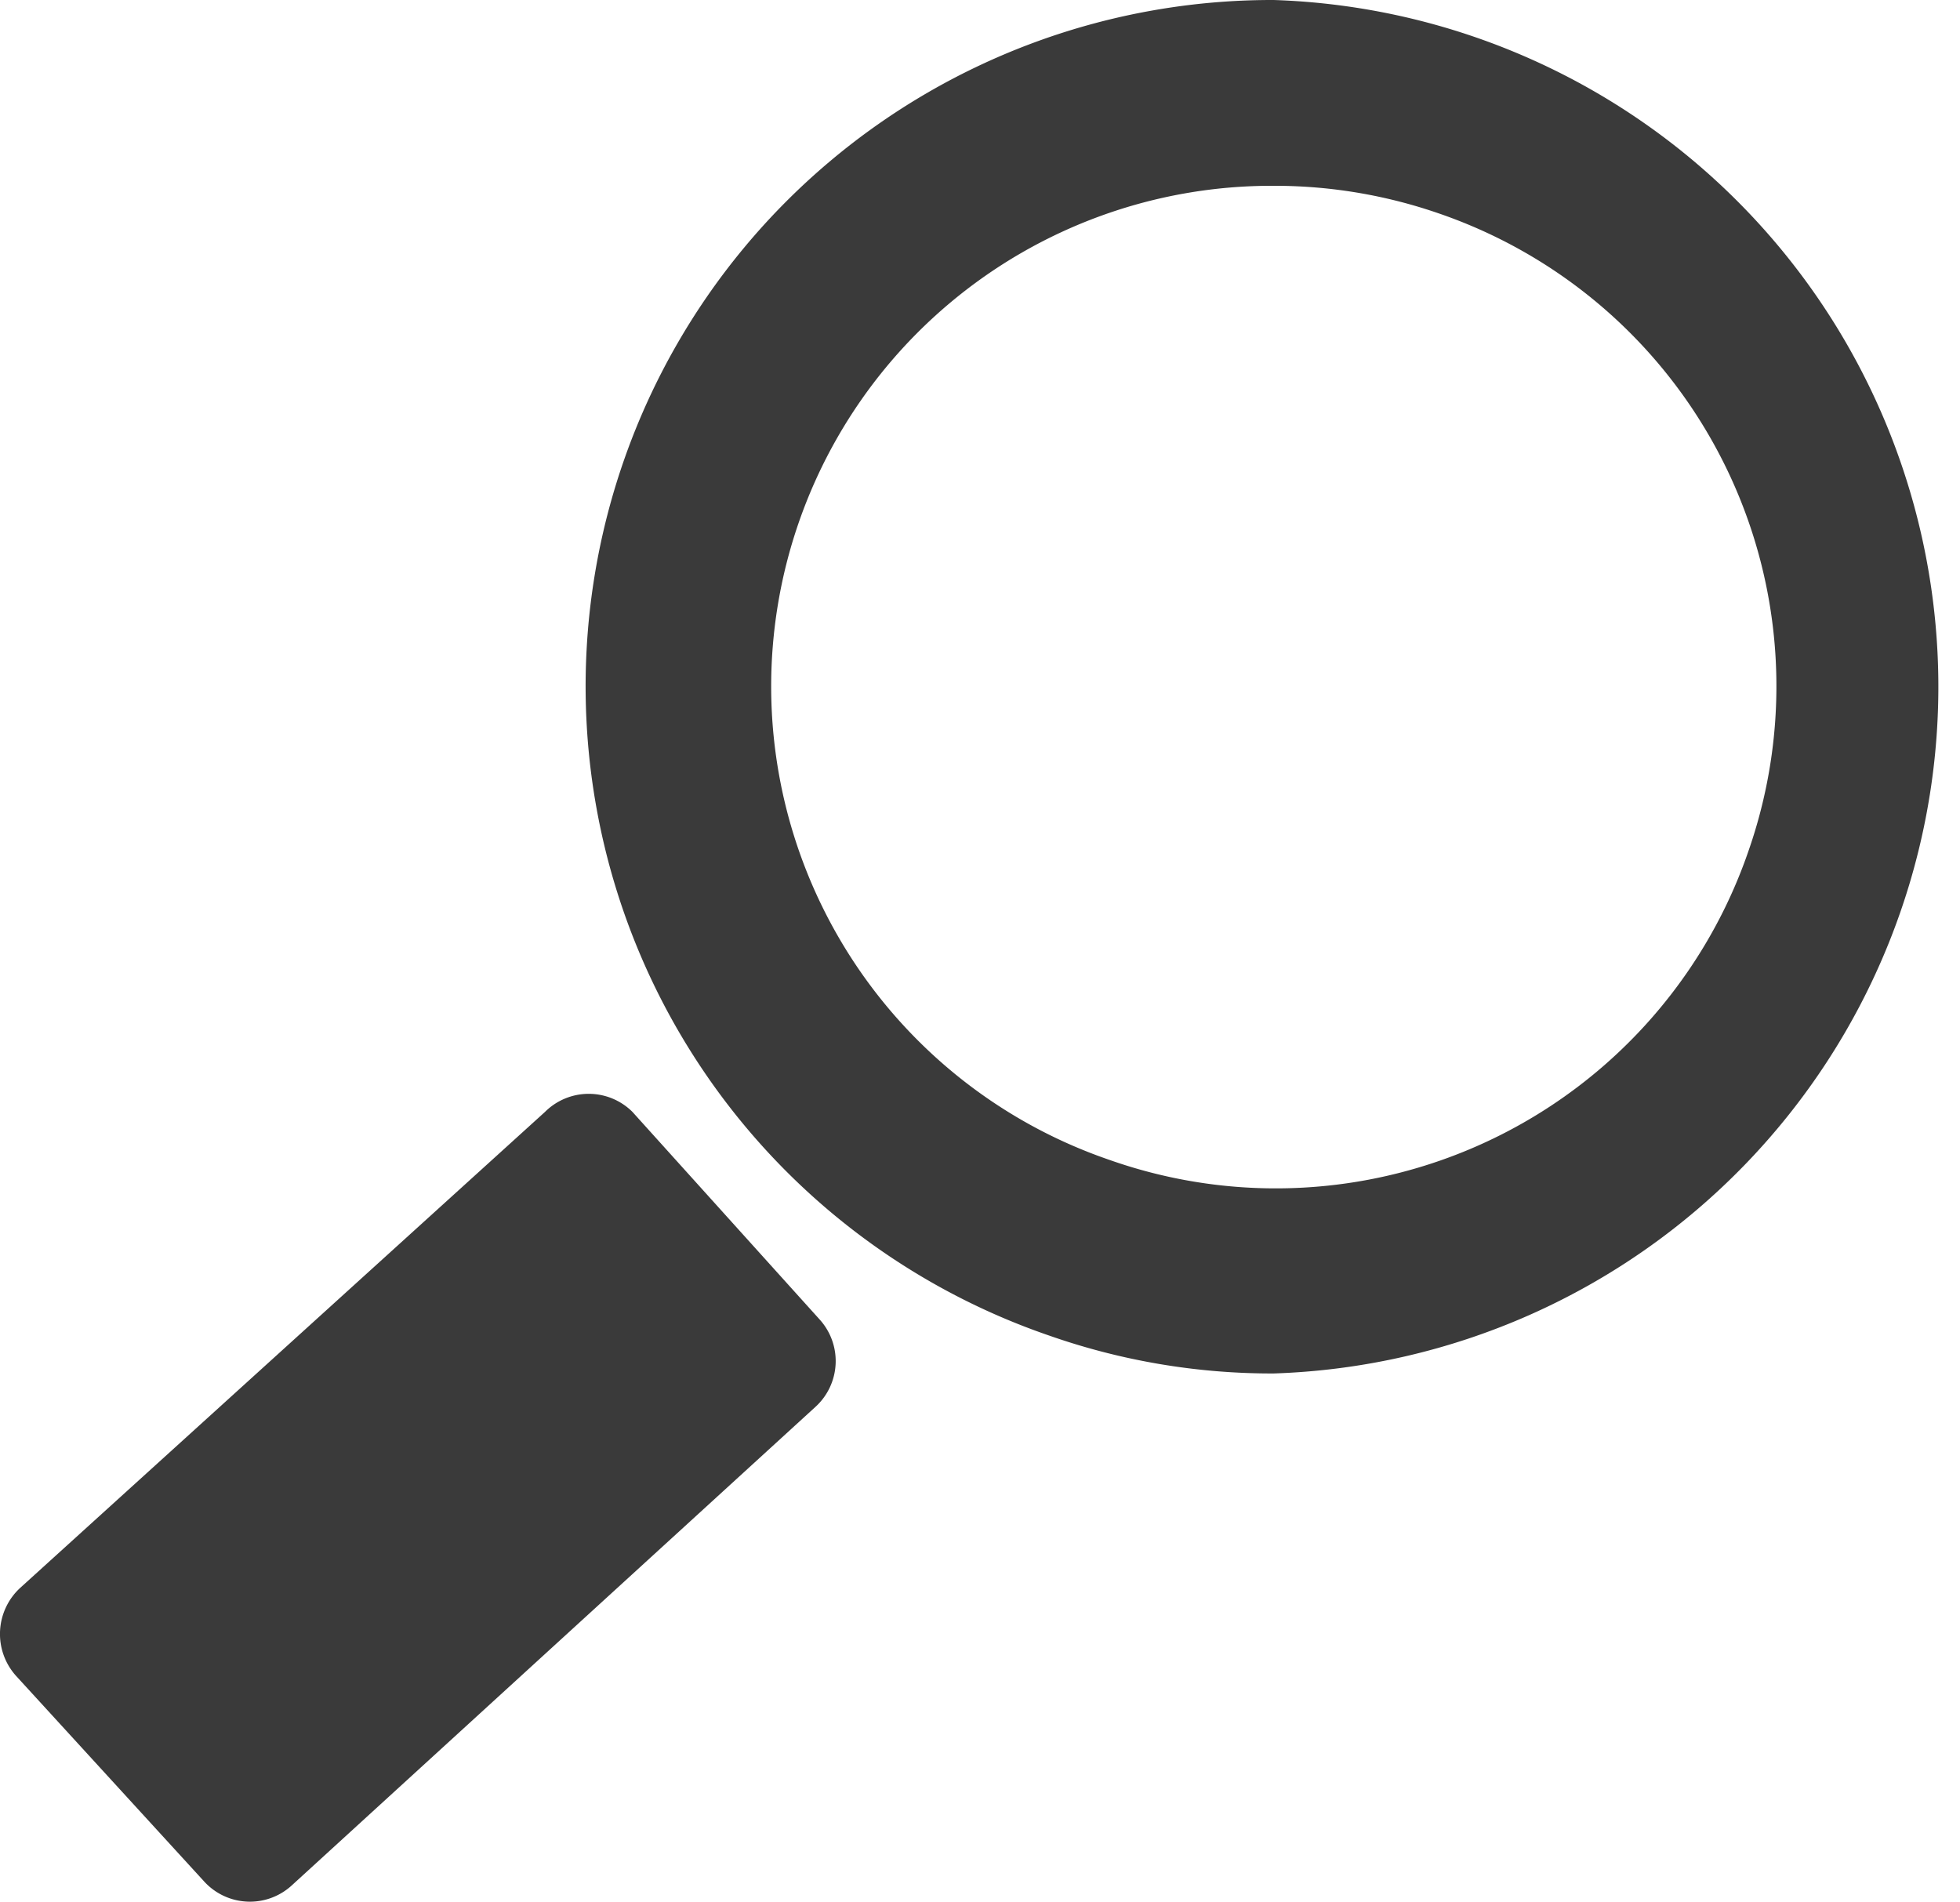 <svg xmlns="http://www.w3.org/2000/svg" viewBox="0 0 26.9 26.1"><defs><style>.cls-1{fill:#3a3a3a}</style></defs><title>search</title><g id="Layer_2" data-name="Layer 2"><g id="Layer_1-2" data-name="Layer 1"><path class="cls-1" d="M.22 23a.86.86 0 0 1 .06-1.21l7.2-6.53a.85.85 0 0 1 1.2 0l2.57 2.85a.85.85 0 0 1-.06 1.2L4 25.88a.85.85 0 0 1-1.2-.06zM17.48 0a9.43 9.43 0 0 1 0 18.85 9.23 9.23 0 0 1-3.08-.52A9.42 9.42 0 0 1 17.48 0m0 2.55a6.87 6.87 0 0 0-2.25 13.37A6.86 6.86 0 0 0 24 11.67a6.86 6.86 0 0 0-4.25-8.74 6.89 6.89 0 0 0-2.24-.38z"/></g></g></svg>